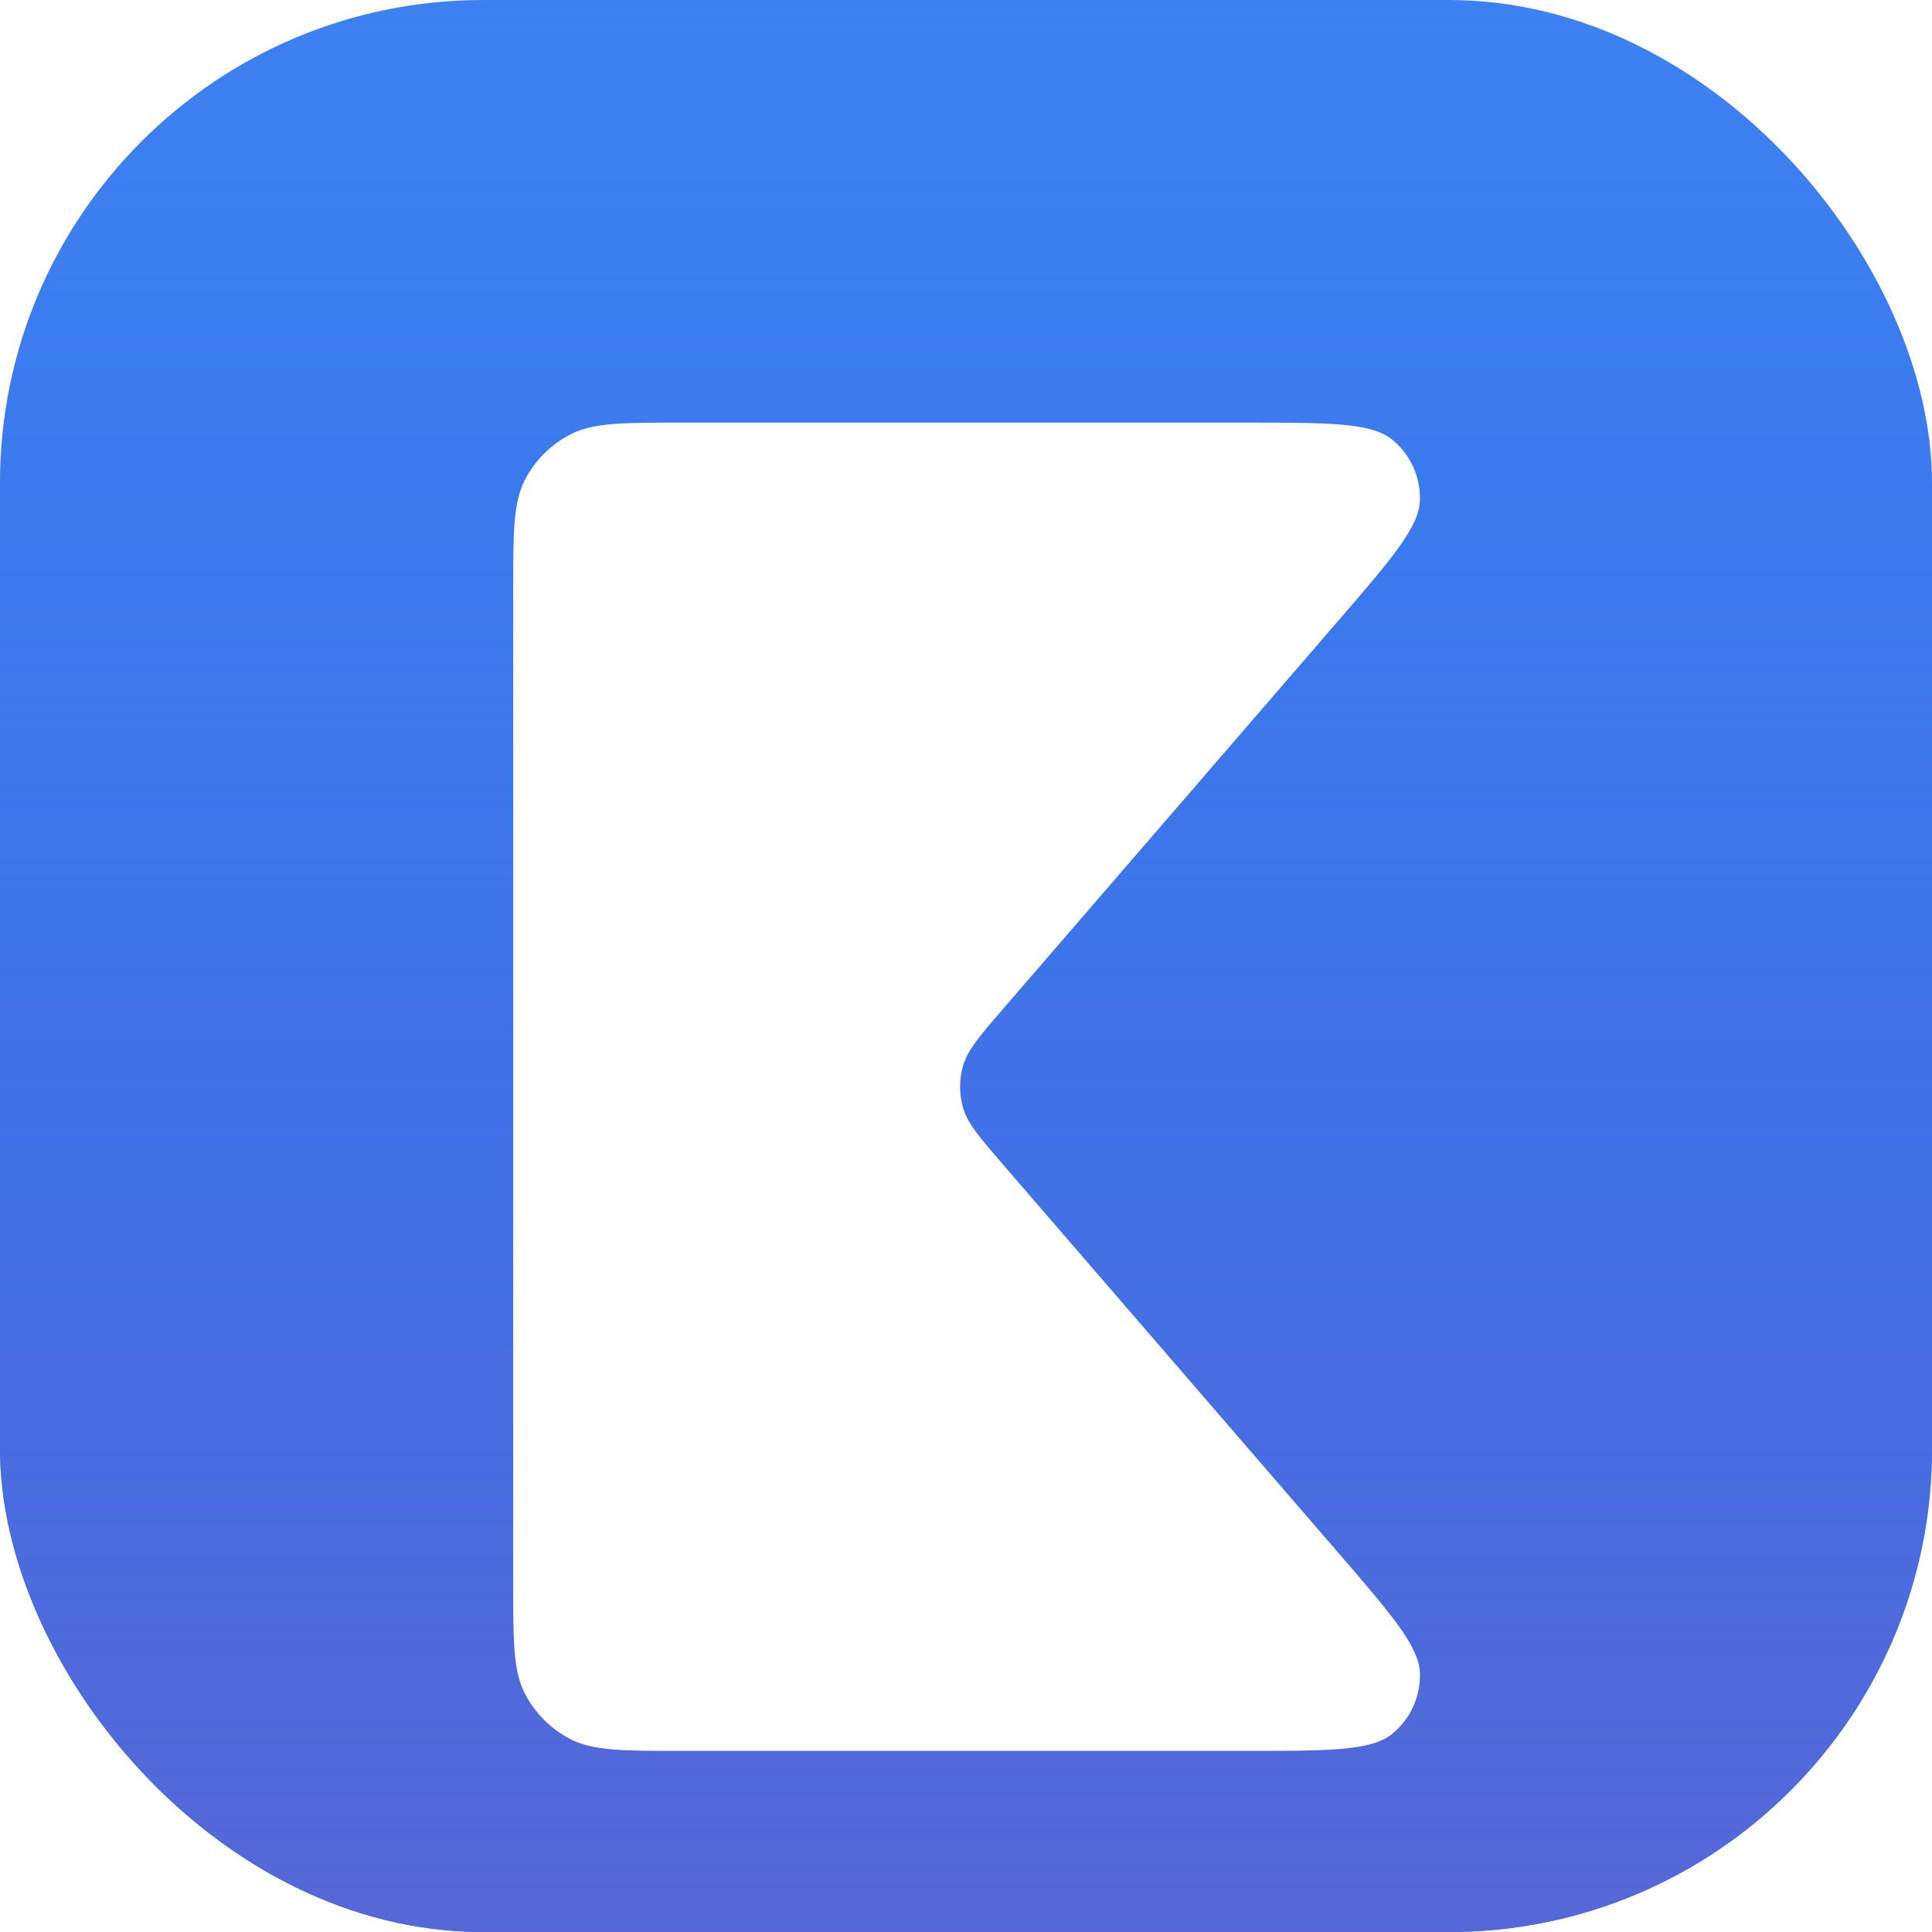 <svg width="64" height="64" viewBox="0 0 64 64" fill="none" xmlns="http://www.w3.org/2000/svg">
<g clip-path="url(#clip0_56_728)">
<rect width="64" height="64" rx="16" fill="url(#paint0_linear_56_728)"/>
<rect width="64" height="64" rx="16" fill="url(#paint1_linear_56_728)"/>
<g filter="url(#filter0_dd_56_728)">
<path d="M41.26 10H22.6C20.64 10 19.66 10 18.911 10.382C18.253 10.717 17.717 11.252 17.381 11.911C17 12.66 17 13.64 17 15.6V48.4C17 50.36 17 51.34 17.381 52.089C17.717 52.748 18.253 53.283 18.911 53.618C19.66 54 20.64 54 22.6 54H41.26C44.039 54 45.429 54 46.119 53.436C46.719 52.946 47.058 52.206 47.037 51.431C47.012 50.541 46.104 49.489 44.288 47.386L33.258 34.614C32.457 33.687 32.057 33.223 31.904 32.703C31.77 32.244 31.77 31.756 31.904 31.297C32.057 30.777 32.457 30.313 33.258 29.386L44.288 16.614C46.104 14.511 47.012 13.46 47.037 12.569C47.058 11.794 46.719 11.054 46.119 10.564C45.429 10 44.039 10 41.26 10Z" fill="white"/>
</g>
</g>
<defs>
<filter id="filter0_dd_56_728" x="1" y="-4" width="62.038" height="76" filterUnits="userSpaceOnUse" color-interpolation-filters="sRGB">
<feFlood flood-opacity="0" result="BackgroundImageFix"/>
<feColorMatrix in="SourceAlpha" type="matrix" values="0 0 0 0 0 0 0 0 0 0 0 0 0 0 0 0 0 0 127 0" result="hardAlpha"/>
<feOffset dy="2"/>
<feGaussianBlur stdDeviation="8"/>
<feComposite in2="hardAlpha" operator="out"/>
<feColorMatrix type="matrix" values="0 0 0 0 0 0 0 0 0 0 0 0 0 0 0 0 0 0 0.1 0"/>
<feBlend mode="plus-darker" in2="BackgroundImageFix" result="effect1_dropShadow_56_728"/>
<feColorMatrix in="SourceAlpha" type="matrix" values="0 0 0 0 0 0 0 0 0 0 0 0 0 0 0 0 0 0 127 0" result="hardAlpha"/>
<feOffset dy="2"/>
<feGaussianBlur stdDeviation="4"/>
<feComposite in2="hardAlpha" operator="out"/>
<feColorMatrix type="matrix" values="0 0 0 0 0 0 0 0 0 0 0 0 0 0 0 0 0 0 0.1 0"/>
<feBlend mode="plus-darker" in2="effect1_dropShadow_56_728" result="effect2_dropShadow_56_728"/>
<feBlend mode="normal" in="SourceGraphic" in2="effect2_dropShadow_56_728" result="shape"/>
</filter>
<linearGradient id="paint0_linear_56_728" x1="32" y1="0" x2="32" y2="64" gradientUnits="userSpaceOnUse">
<stop stop-color="#3E81F1"/>
<stop offset="1" stop-color="#2764E9"/>
</linearGradient>
<linearGradient id="paint1_linear_56_728" x1="32" y1="0" x2="32" y2="64" gradientUnits="userSpaceOnUse">
<stop stop-color="#3E81F1" stop-opacity="0"/>
<stop offset="1" stop-color="#5767D6"/>
</linearGradient>
<clipPath id="clip0_56_728">
<rect width="64" height="64" rx="16" fill="white"/>
</clipPath>
</defs>
</svg>
